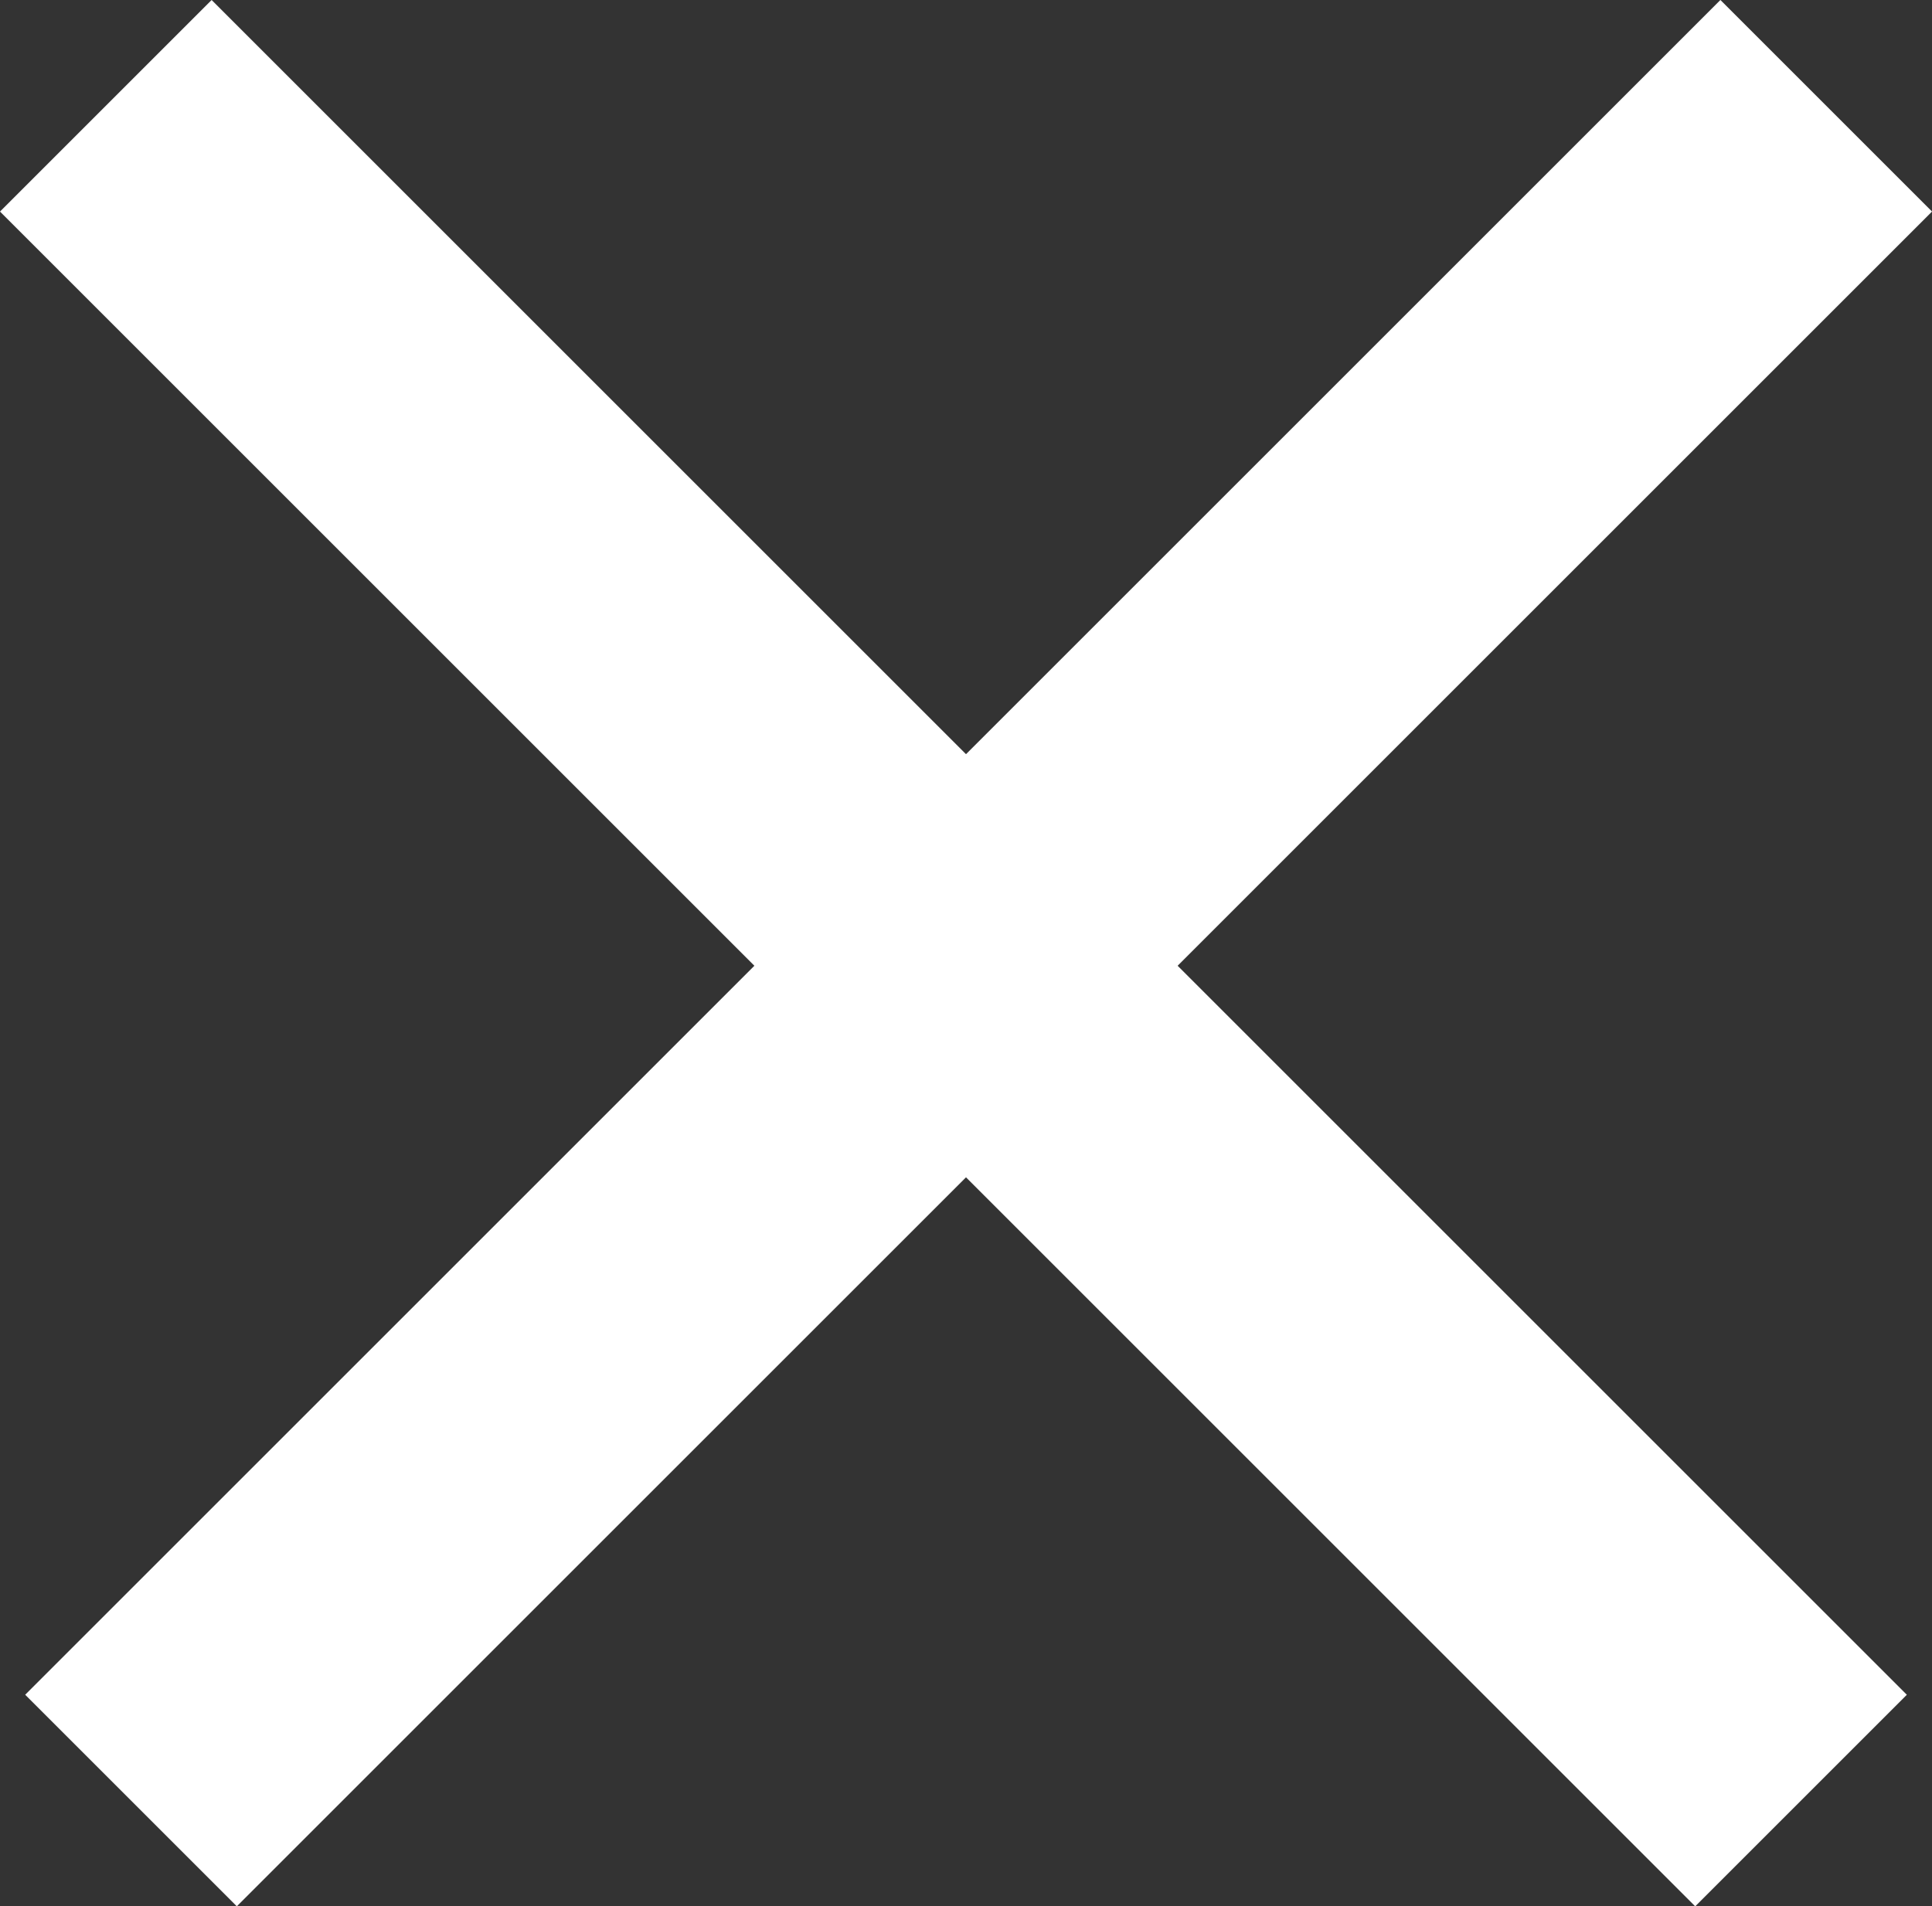<svg xmlns="http://www.w3.org/2000/svg" width="21.089" height="20.814" viewBox="0 0 21.089 20.814">
  <rect x="0" y="0" width="21.089" height="20.814" fill="#333333" stroke="none"/>
  <g id="グループ_327" data-name="グループ 327" transform="translate(-457.884 -55.723)">
    <rect id="長方形_292" data-name="長方形 292" width="3.267" height="26.169" transform="translate(457.884 58.033) rotate(-45)" fill="#fff"/>
    <rect id="長方形_293" data-name="長方形 293" width="26.169" height="3.267" transform="translate(458.159 74.227) rotate(-45)" fill="#fff"/>
  </g>
</svg>
